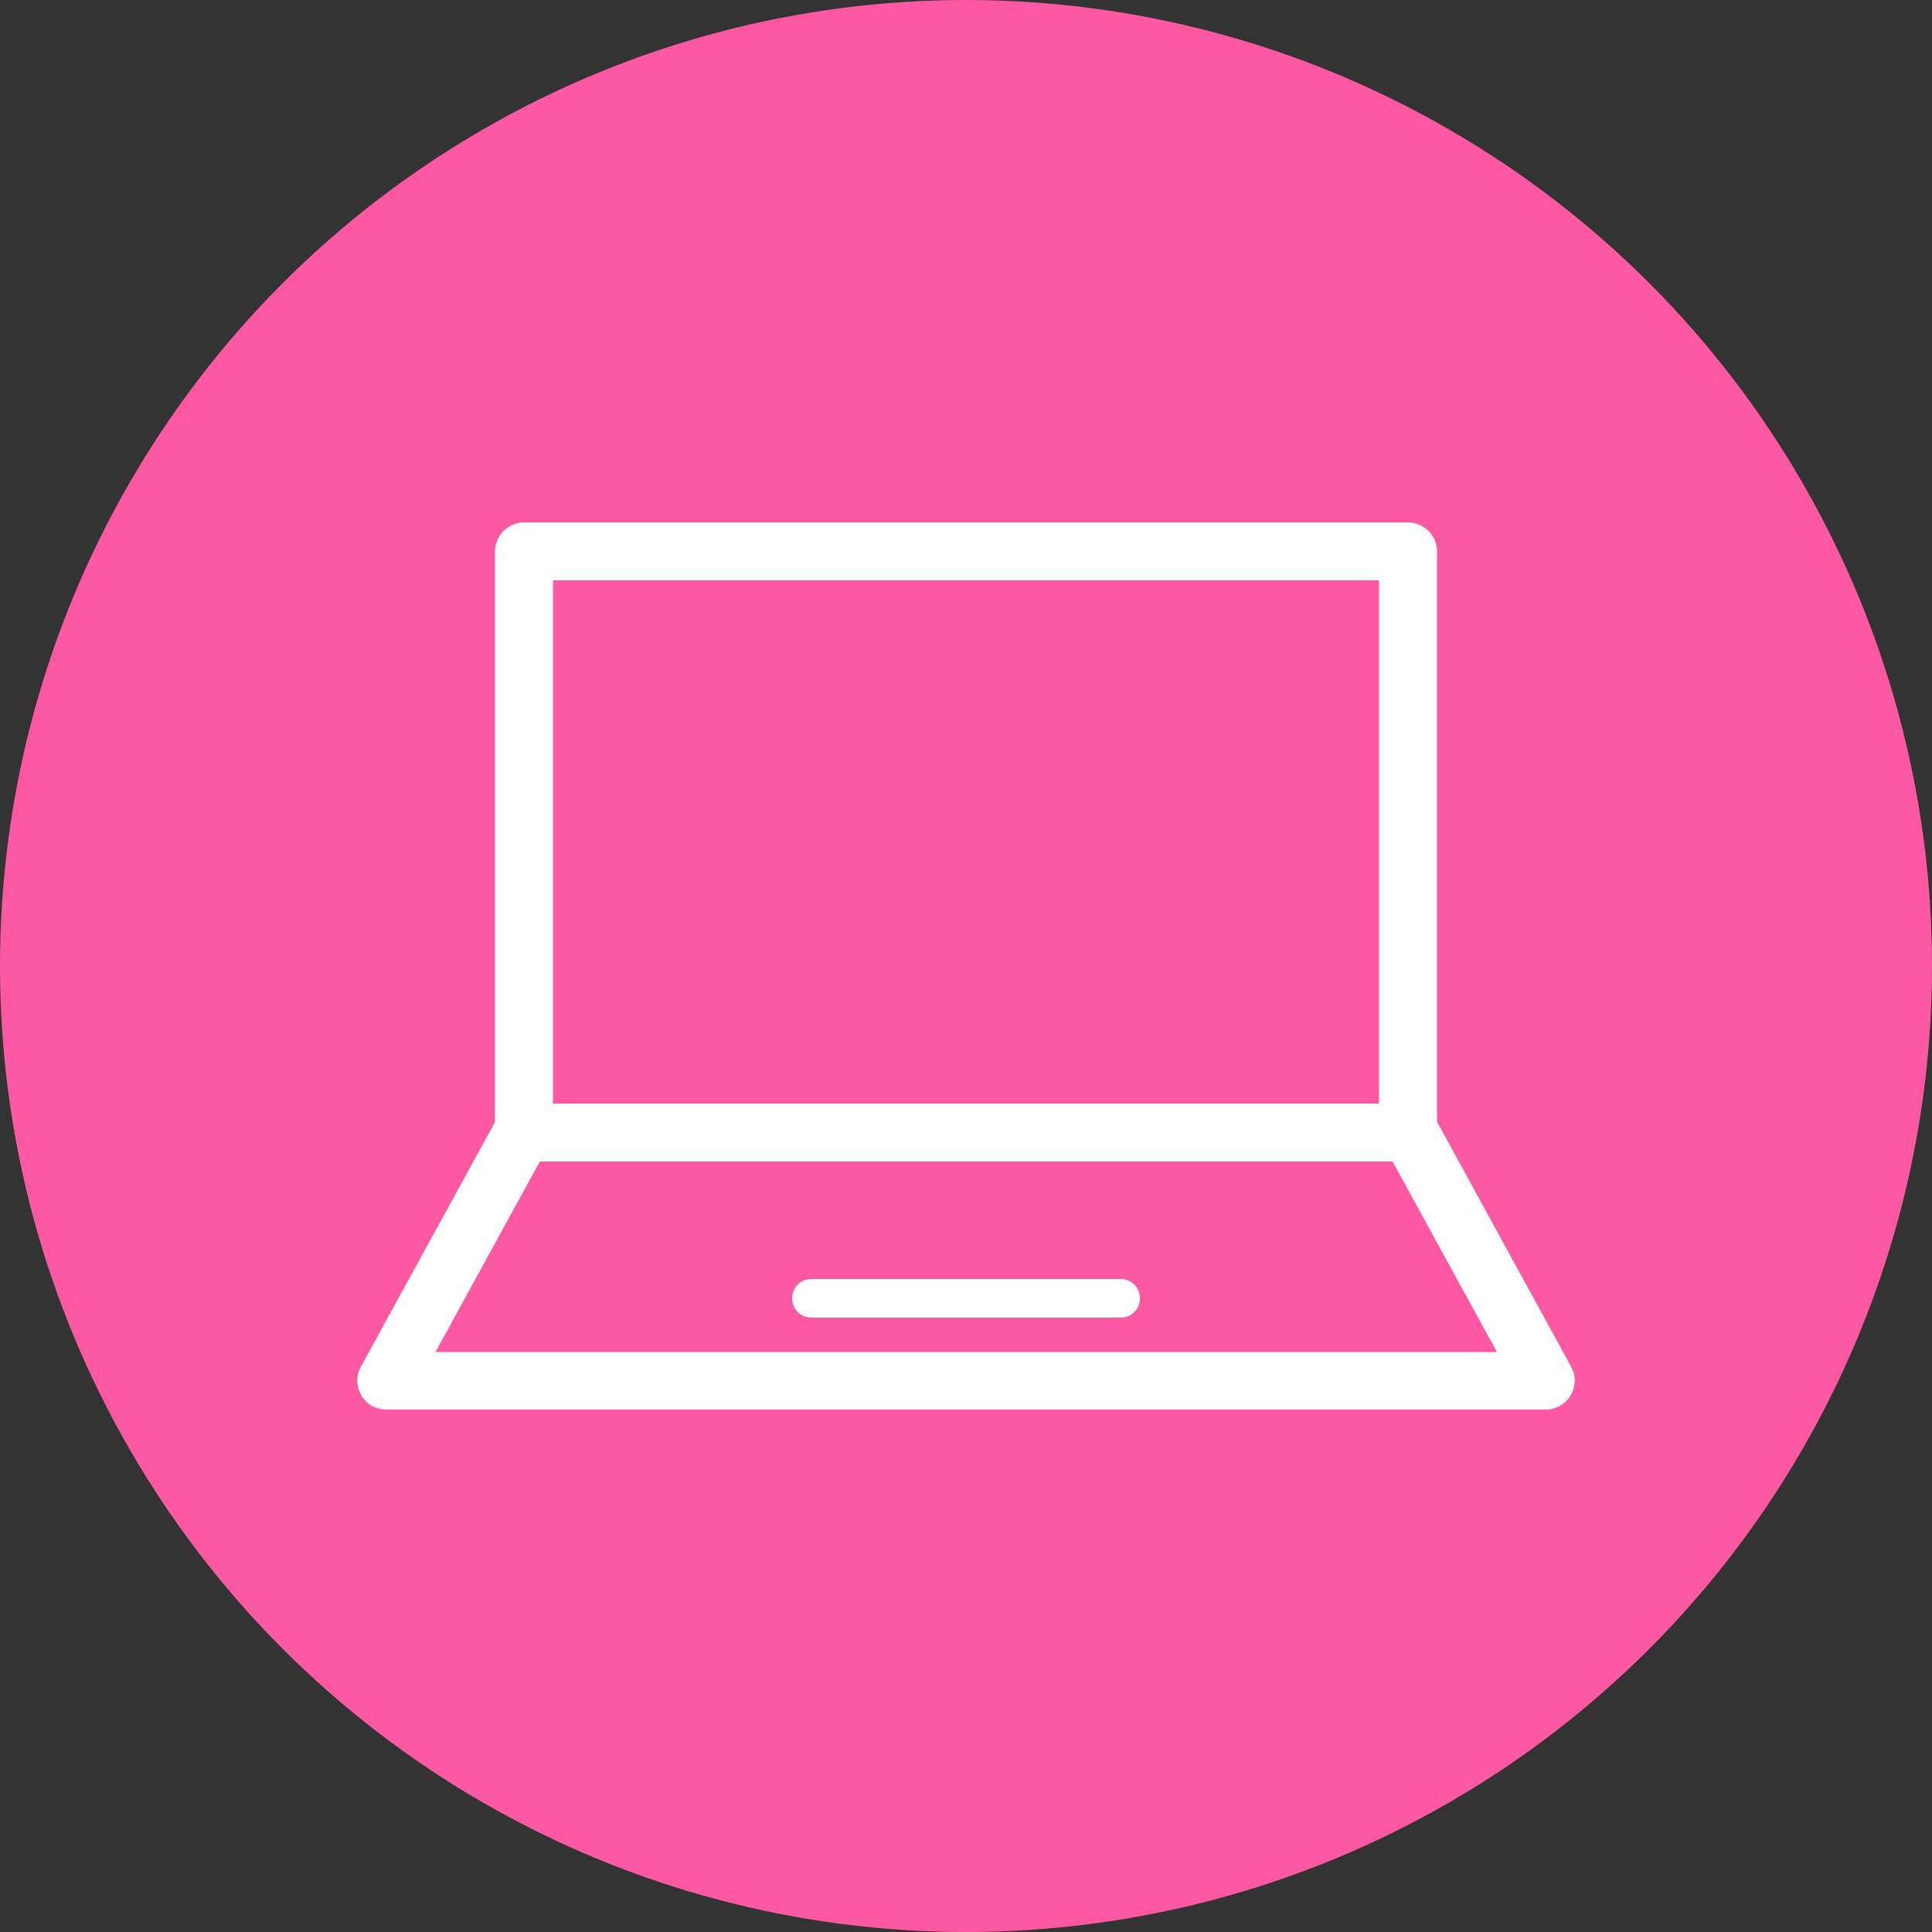 <?xml version="1.0" encoding="UTF-8"?><svg id="a" xmlns="http://www.w3.org/2000/svg" viewBox="0 0 50 50"><rect x="0" y="0" width="50" height="50" fill="#333333" stroke="none"/><defs><style>.b{fill:#fff;}.c{fill:#fd58a2;}</style></defs><circle class="c" cx="25" cy="25" r="25"/><g><path class="b" d="M40.66,35.37l-3.47-6.34V14.27c0-.41-.34-.75-.75-.75H13.56c-.41,0-.75,.34-.75,.75v14.77l-3.47,6.33c-.13,.23-.12,.51,.01,.74,.13,.23,.38,.37,.65,.37h30c.26,0,.51-.14,.65-.37,.13-.23,.14-.51,.01-.74ZM14.31,15.02h21.38v13.54H14.31V15.02Zm-3.04,19.97l2.7-4.93h22.07l2.7,4.93H11.27Z"/><path class="b" d="M29,34.1h-8c-.28,0-.5-.22-.5-.5s.22-.5,.5-.5h8c.28,0,.5,.22,.5,.5s-.22,.5-.5,.5Z"/></g></svg>